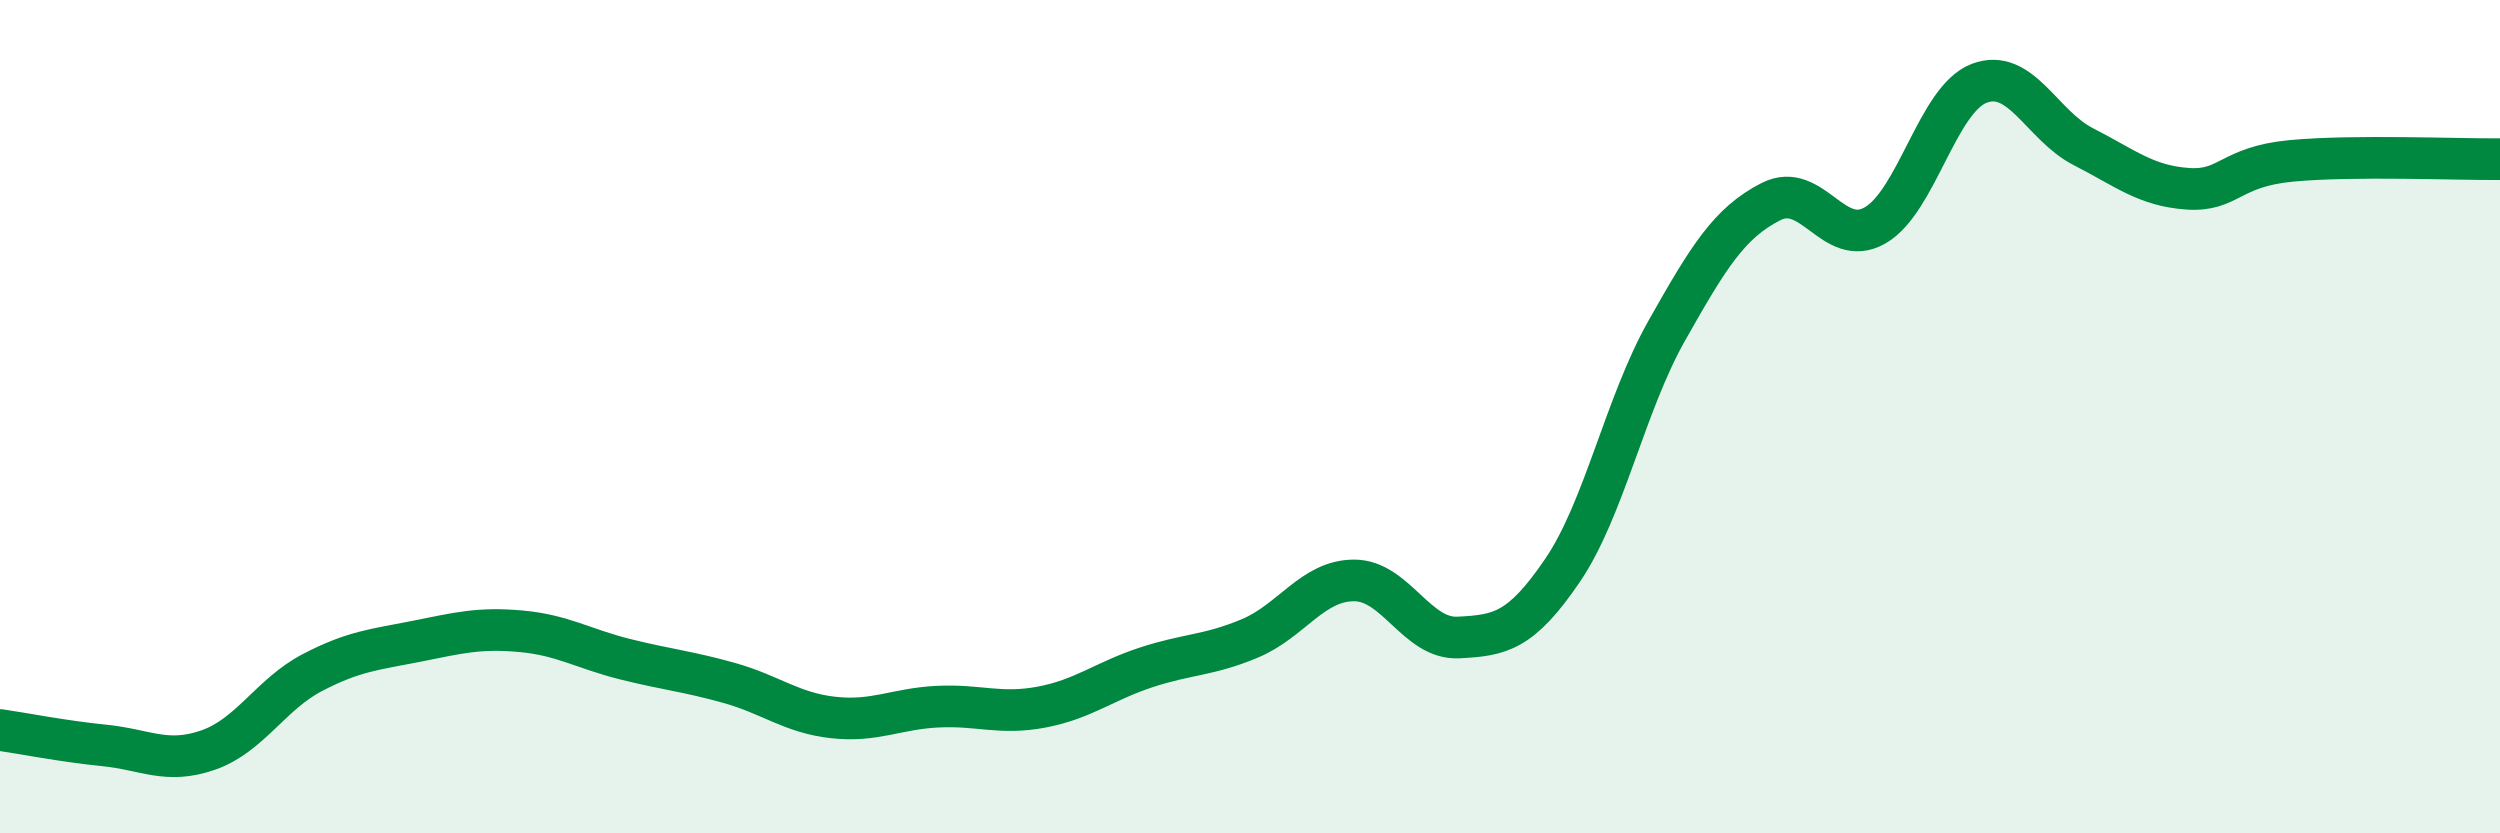 
    <svg width="60" height="20" viewBox="0 0 60 20" xmlns="http://www.w3.org/2000/svg">
      <path
        d="M 0,17.52 C 0.5,17.59 1.5,17.79 2.5,17.89 C 3.5,17.99 4,18.35 5,18 C 6,17.65 6.5,16.66 7.5,16.14 C 8.5,15.62 9,15.59 10,15.39 C 11,15.19 11.5,15.06 12.5,15.15 C 13.5,15.24 14,15.57 15,15.82 C 16,16.07 16.5,16.11 17.5,16.39 C 18.5,16.67 19,17.11 20,17.22 C 21,17.33 21.5,17.01 22.5,16.96 C 23.5,16.91 24,17.16 25,16.97 C 26,16.78 26.5,16.35 27.5,16.02 C 28.5,15.69 29,15.74 30,15.32 C 31,14.9 31.5,13.93 32.5,13.93 C 33.5,13.93 34,15.35 35,15.3 C 36,15.25 36.5,15.16 37.5,13.69 C 38.5,12.22 39,9.71 40,7.94 C 41,6.17 41.5,5.35 42.5,4.84 C 43.5,4.33 44,5.98 45,5.41 C 46,4.84 46.5,2.38 47.5,2 C 48.5,1.62 49,3.01 50,3.52 C 51,4.03 51.5,4.46 52.5,4.53 C 53.5,4.6 53.5,4 55,3.86 C 56.5,3.72 59,3.83 60,3.82L60 20L0 20Z"
        fill="#008740"
        opacity="0.1"
        stroke-linecap="round"
        stroke-linejoin="round"
      />
      <path
        d="M 0,17.52 C 0.5,17.59 1.5,17.79 2.5,17.89 C 3.5,17.99 4,18.35 5,18 C 6,17.65 6.5,16.66 7.5,16.14 C 8.5,15.62 9,15.59 10,15.39 C 11,15.19 11.5,15.06 12.5,15.15 C 13.5,15.24 14,15.57 15,15.82 C 16,16.07 16.5,16.11 17.5,16.39 C 18.5,16.67 19,17.11 20,17.22 C 21,17.33 21.5,17.01 22.5,16.96 C 23.5,16.91 24,17.16 25,16.97 C 26,16.78 26.5,16.35 27.5,16.02 C 28.5,15.69 29,15.74 30,15.32 C 31,14.9 31.5,13.93 32.5,13.93 C 33.5,13.93 34,15.35 35,15.3 C 36,15.25 36.5,15.16 37.5,13.69 C 38.5,12.22 39,9.71 40,7.94 C 41,6.17 41.5,5.35 42.5,4.84 C 43.5,4.33 44,5.98 45,5.41 C 46,4.84 46.5,2.38 47.5,2 C 48.5,1.62 49,3.01 50,3.52 C 51,4.03 51.5,4.46 52.5,4.53 C 53.5,4.6 53.5,4 55,3.86 C 56.5,3.72 59,3.83 60,3.82"
        stroke="#008740"
        stroke-width="1"
        fill="none"
        stroke-linecap="round"
        stroke-linejoin="round"
      />
    </svg>
  